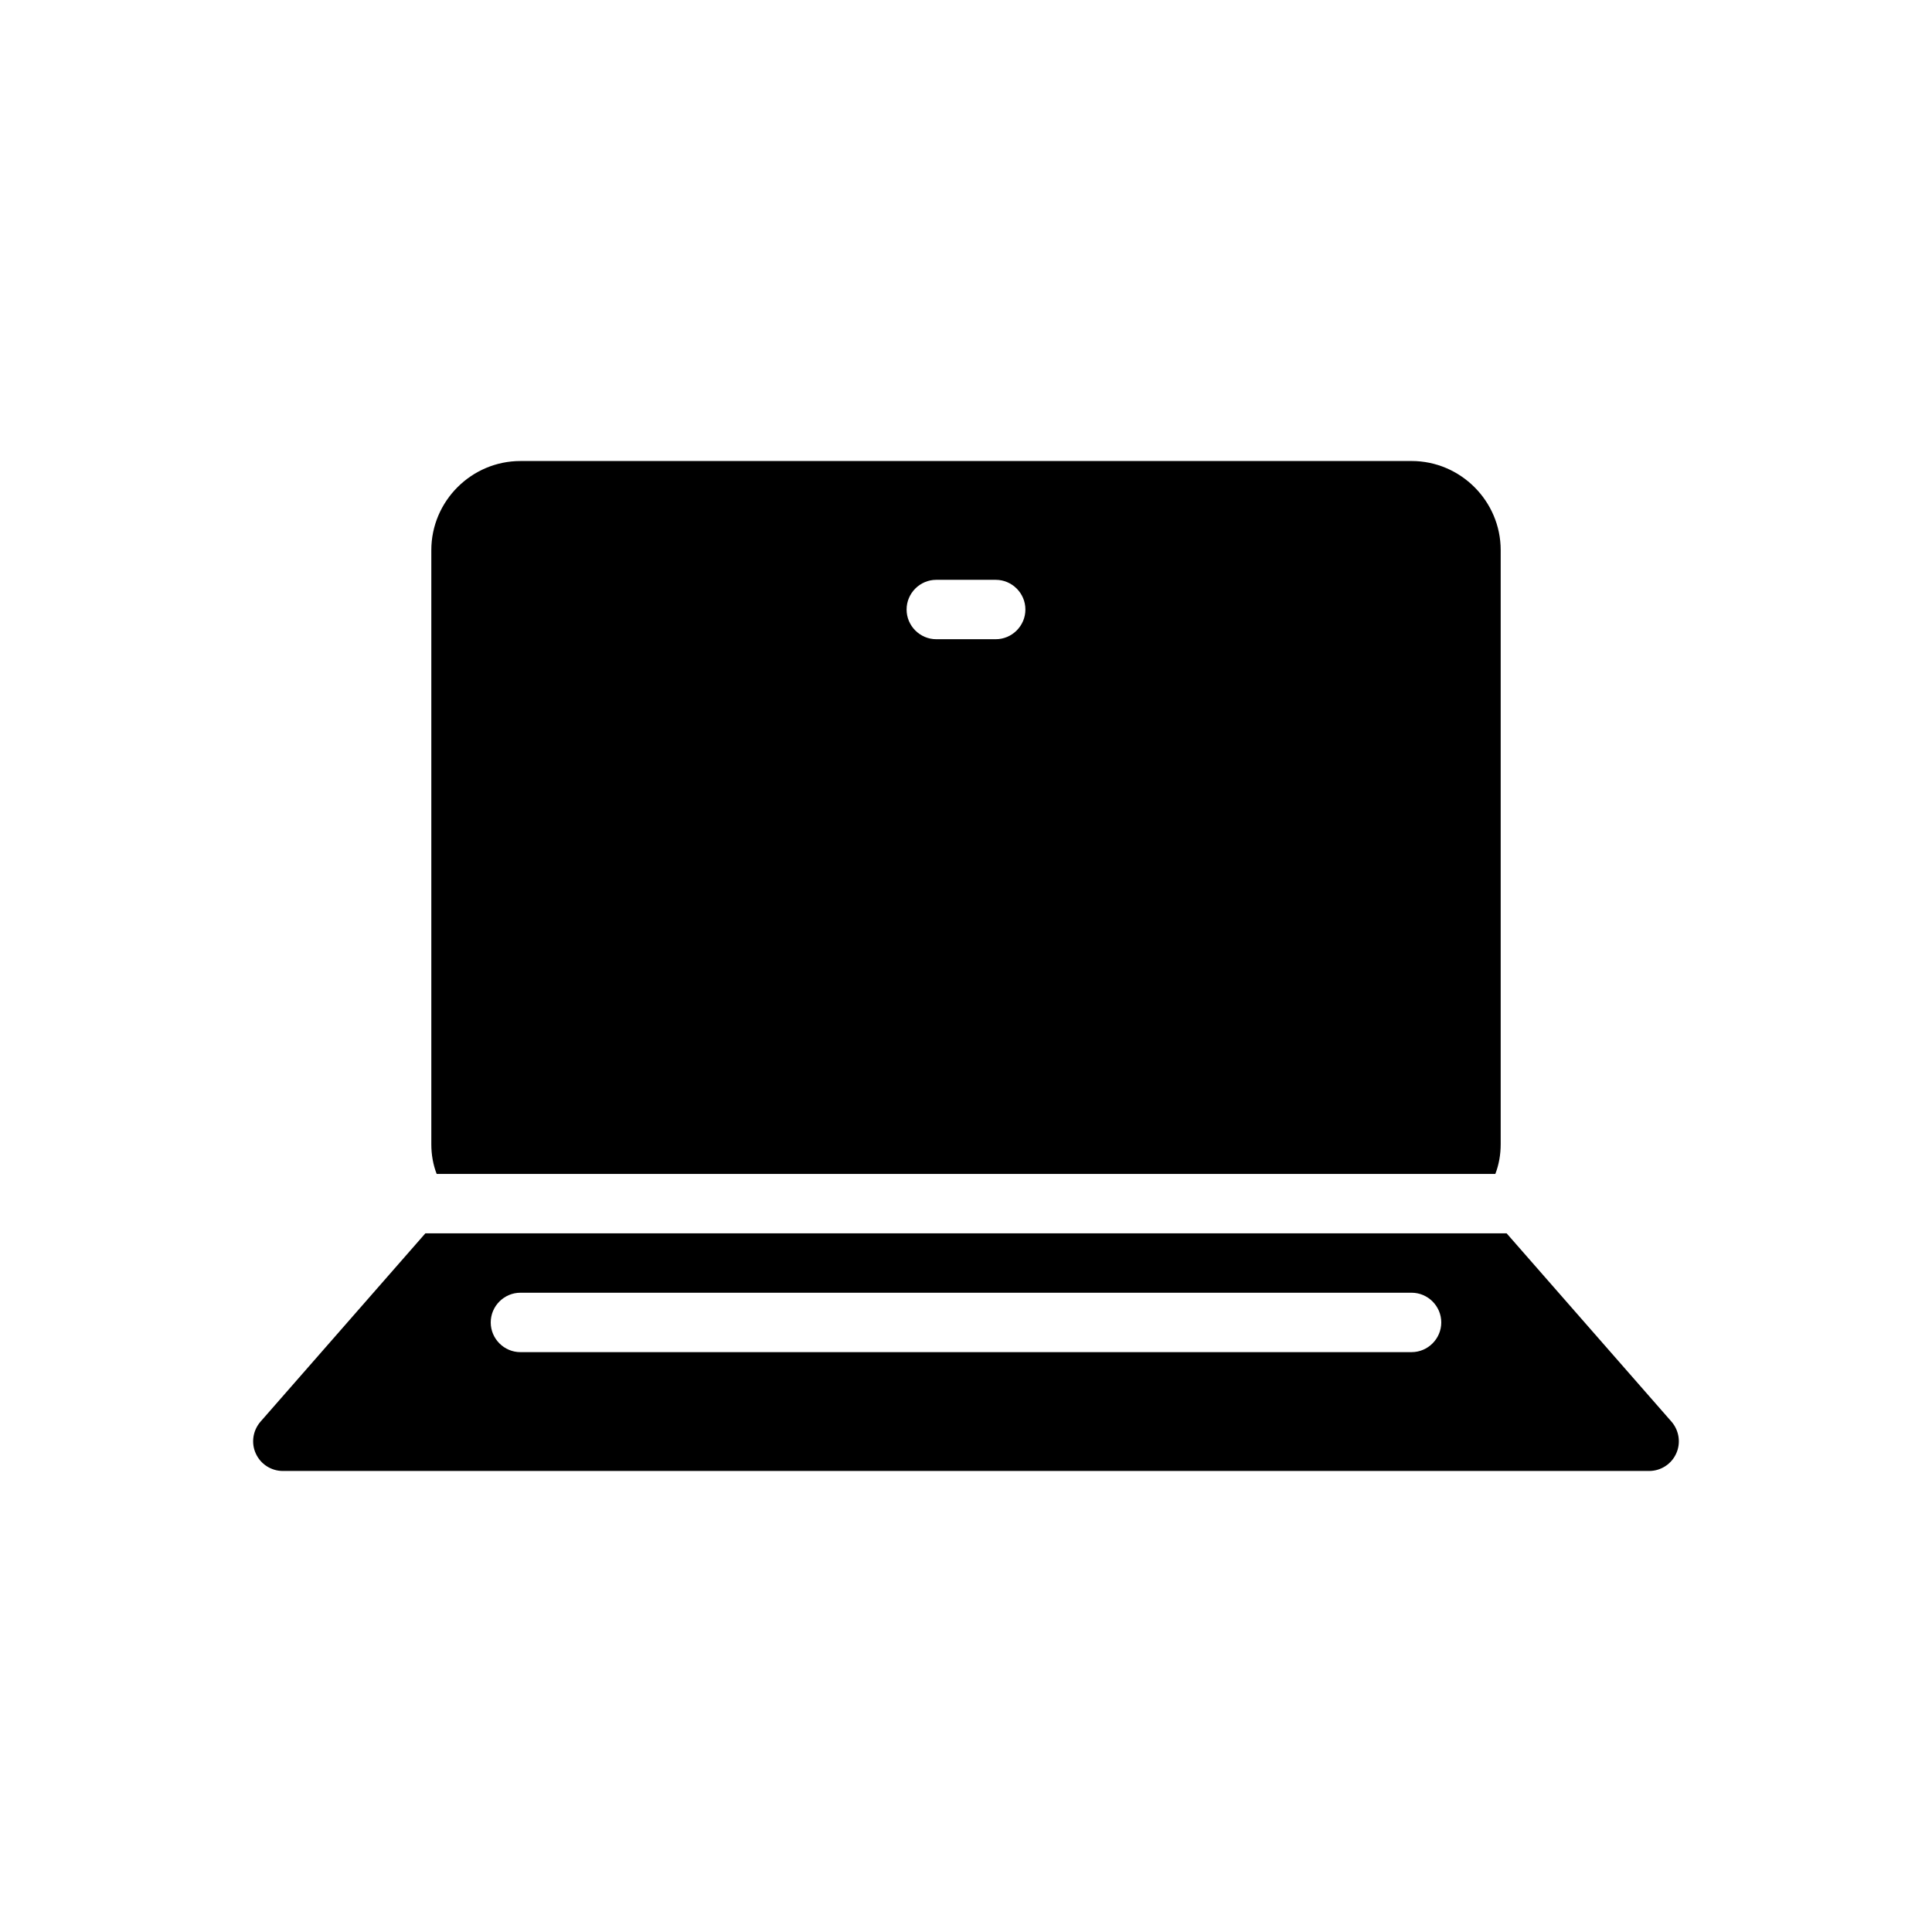 <?xml version="1.0" encoding="UTF-8"?>
<!-- Uploaded to: ICON Repo, www.svgrepo.com, Generator: ICON Repo Mixer Tools -->
<svg fill="#000000" width="800px" height="800px" version="1.1" viewBox="144 144 512 512" xmlns="http://www.w3.org/2000/svg">
 <g>
  <path d="m540.28 455.1c0.945-2.441 1.418-5.117 1.418-7.871v-157.44c0-12.988-10.629-23.617-23.617-23.617l-236.16 0.004c-12.988 0-23.617 10.629-23.617 23.617v157.44c0 2.754 0.473 5.434 1.418 7.871zm-132.41-141.7h-15.742c-4.328 0-7.871-3.543-7.871-7.871s3.543-7.871 7.871-7.871h15.742c4.328 0 7.871 3.543 7.871 7.871s-3.543 7.871-7.871 7.871z"/>
  <path d="m586.96 520.75-43.691-49.906h-286.54l-43.691 49.91c-2.047 2.363-2.519 5.668-1.258 8.422 1.262 2.832 4.094 4.644 7.164 4.644h362.11c3.07 0 5.902-1.812 7.164-4.644 1.258-2.758 0.785-6.062-1.258-8.426zm-305.04-34.164h236.16c4.328 0 7.871 3.543 7.871 7.871 0 4.328-3.543 7.871-7.871 7.871l-236.16 0.004c-4.328 0-7.871-3.543-7.871-7.871 0-4.332 3.543-7.875 7.871-7.875z"/>
 </g>
</svg>